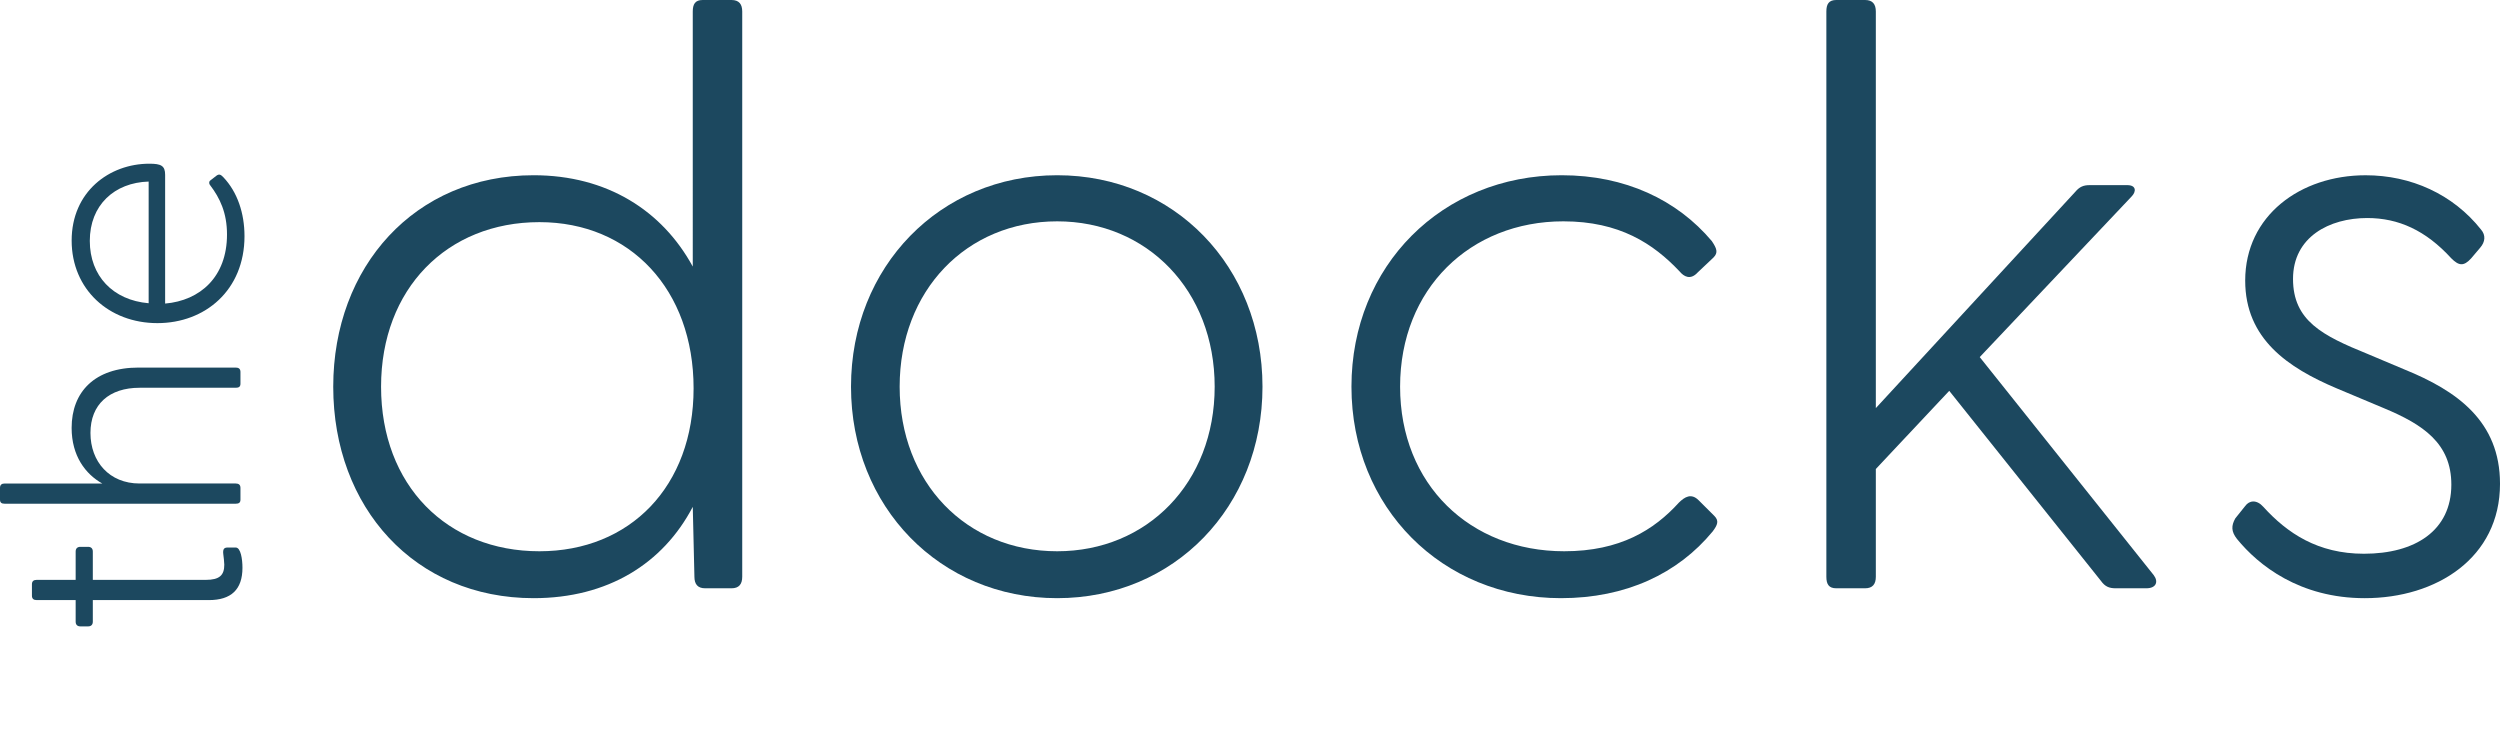 <svg xmlns="http://www.w3.org/2000/svg" id="a" data-name="Layer 1" viewBox="0 0 120.936 36.02"><defs><style>      .b {        fill: #1c485f;      }    </style></defs><path class="b" d="m10.102,29.029h-5.612v1.044c0,.146-.082.228-.228.228h-.374c-.147,0-.228-.082-.228-.228v-1.044h-1.887c-.146,0-.228-.065-.228-.212v-.554c0-.147.082-.212.228-.212h1.887v-1.37c0-.146.081-.228.228-.228h.374c.146,0,.228.082.228.228v1.37h5.466c.667,0,.894-.228.894-.734,0-.13-.032-.375-.048-.505-.033-.261.048-.326.211-.326h.391c.243,0,.325.57.325.978,0,1.06-.553,1.565-1.627,1.565"></path><path class="b" d="m11.404,24.367H.228c-.147,0-.228-.049-.228-.195v-.571c0-.147.081-.212.228-.212h4.718c-.814-.457-1.481-1.337-1.481-2.69,0-1.745,1.122-2.918,3.237-2.918h4.702c.146,0,.228.065.228.212v.57c0,.147-.082.195-.228.195h-4.653c-1.464,0-2.375.8-2.375,2.186s.911,2.445,2.375,2.445h4.653c.146,0,.228.065.228.212v.571c0,.146-.082.195-.228.195"></path><path class="b" d="m7.191,8.783c-1.659.049-2.847,1.141-2.847,2.87,0,1.695,1.122,2.869,2.847,3.016v-5.886Zm.423,6.848c-2.343,0-4.148-1.631-4.148-3.994s1.822-3.718,3.758-3.718c.569,0,.764.098.764.538v6.228c1.692-.146,2.993-1.288,2.993-3.342,0-1.044-.341-1.761-.813-2.38-.065-.065-.065-.18,0-.229l.293-.228c.146-.114.228-.049.341.065.683.718,1.025,1.745,1.025,2.854,0,2.608-1.903,4.206-4.213,4.206"></path><path class="b" d="m26.093,26.667c4.387,0,7.459-3.145,7.459-7.881,0-4.777-3.072-8.04-7.459-8.04-4.468,0-7.659,3.224-7.659,7.96,0,4.776,3.191,7.961,7.659,7.961m-9.973-7.961c0-5.811,3.949-10.229,9.693-10.229,3.551,0,6.223,1.712,7.699,4.418V.557C33.512.198,33.632,0,33.99,0h1.397c.359,0,.518.198.518.557v27.344c0,.358-.159.557-.518.557h-1.277c-.358,0-.518-.199-.518-.557l-.08-3.383c-1.436,2.745-4.109,4.418-7.699,4.418-5.744,0-9.693-4.379-9.693-10.23"></path><path class="b" d="m51.14,26.667c4.348,0,7.619-3.304,7.619-7.961s-3.271-7.999-7.619-7.999c-4.388,0-7.62,3.343-7.62,7.999s3.232,7.961,7.62,7.961m-9.973-7.961c0-5.811,4.309-10.229,9.973-10.229s9.932,4.418,9.932,10.229-4.268,10.23-9.932,10.23-9.973-4.418-9.973-10.23"></path><path class="b" d="m65.376,18.706c0-5.85,4.389-10.229,10.172-10.229,3.072,0,5.584,1.195,7.26,3.185.239.357.319.557.08.796l-.758.716c-.359.398-.679.198-.877-.04-1.277-1.353-2.913-2.427-5.625-2.427-4.508,0-7.899,3.263-7.899,7.999s3.391,7.961,7.939,7.961c2.712,0,4.348-1.035,5.544-2.349.28-.278.599-.477.958-.119l.758.756c.24.239.159.438-.081.757-1.674,2.03-4.188,3.224-7.338,3.224-5.744,0-10.133-4.379-10.133-10.23"></path><path class="b" d="m88.349,27.901V.557c0-.358.119-.557.478-.557h1.396c.36,0,.519.199.519.557v19.185l9.653-10.468c.2-.239.399-.318.678-.318h1.835c.44,0,.44.318.199.557l-7.339,7.761,8.416,10.547c.24.319.121.637-.358.637h-1.477c-.318,0-.518-.08-.718-.359l-7.338-9.193-3.551,3.781v5.214c0,.359-.159.557-.519.557h-1.396c-.359,0-.478-.198-.478-.557"></path><path class="b" d="m108.211,26.07c-.28-.357-.28-.637-.08-.994l.479-.598c.2-.279.558-.318.877.04,1.157,1.273,2.633,2.269,4.867,2.269,2.473,0,4.228-1.115,4.228-3.343,0-1.991-1.356-2.906-3.27-3.702l-2.275-.955c-2.353-.996-4.427-2.389-4.427-5.214,0-3.144,2.673-5.095,5.824-5.095,2.194,0,4.228.916,5.584,2.627.239.279.2.597-.039.875l-.439.518c-.36.398-.599.359-.958,0-1.236-1.353-2.553-1.951-4.069-1.951-1.834,0-3.59.916-3.59,2.945s1.437,2.747,3.59,3.622l1.796.757c2.552,1.035,4.627,2.508,4.627,5.532,0,3.583-3.071,5.533-6.542,5.533-3.151,0-5.146-1.592-6.183-2.866"></path></svg>